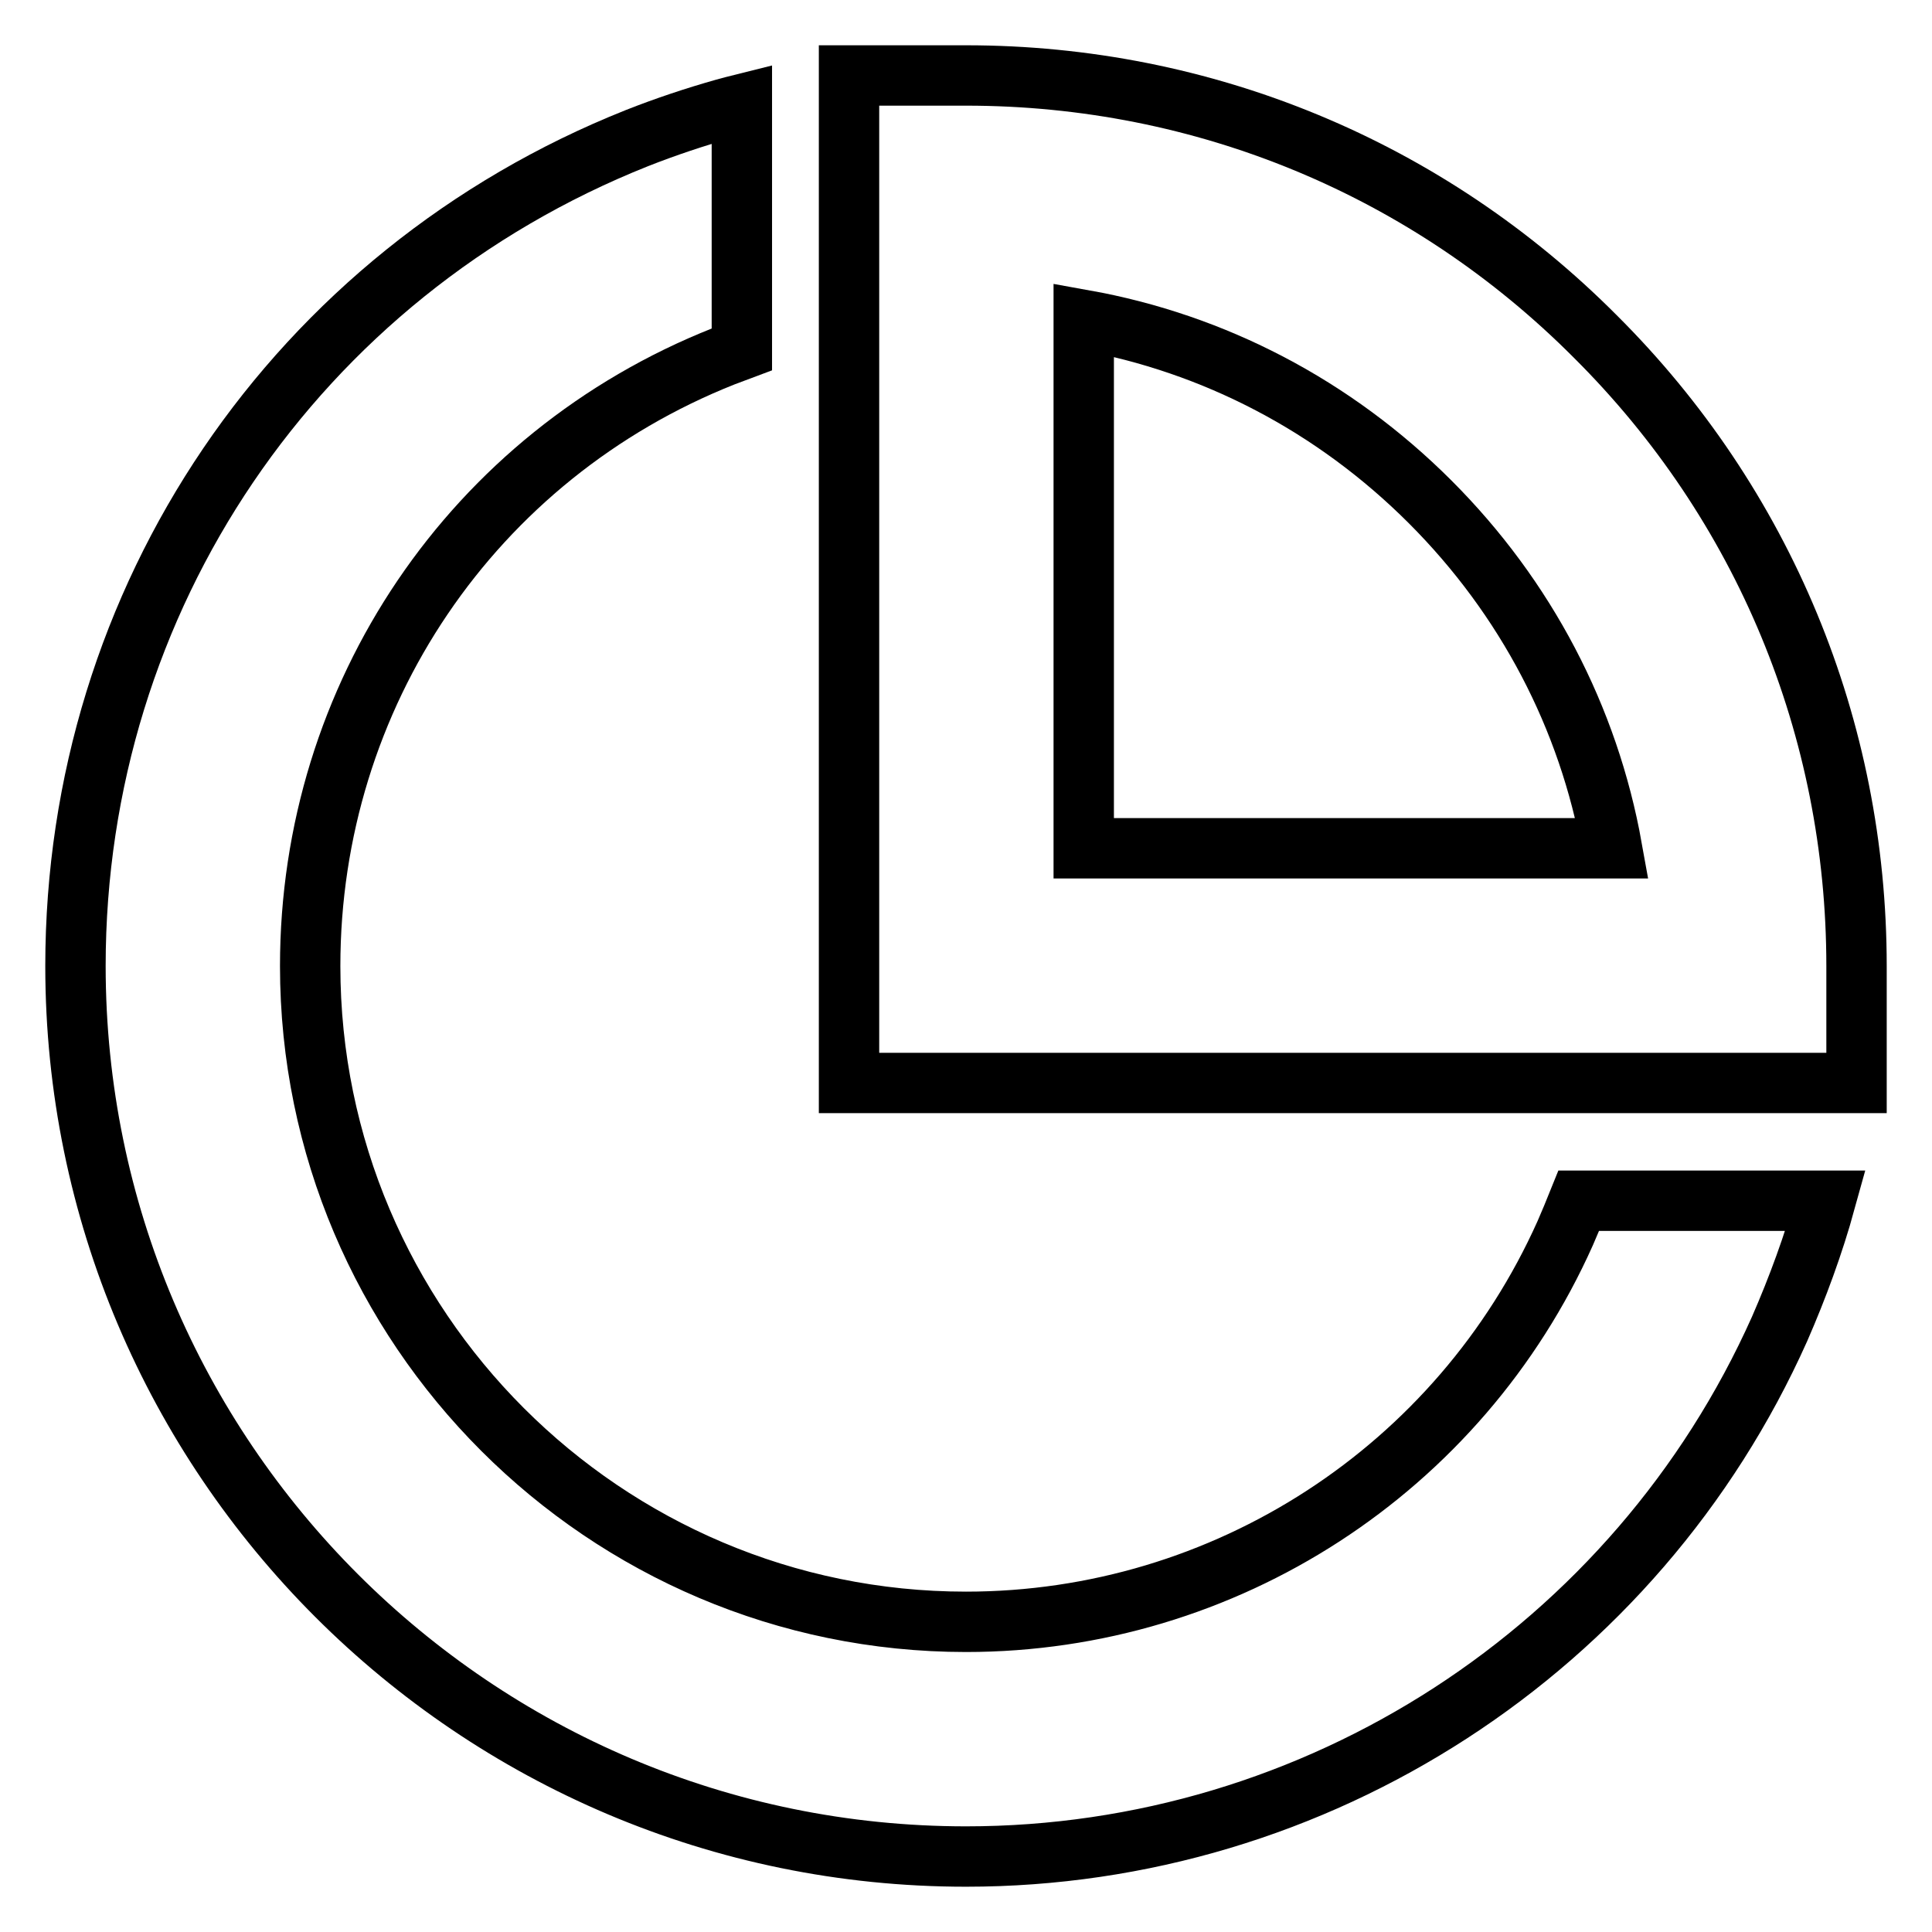<?xml version="1.0" encoding="utf-8"?>
<!-- Svg Vector Icons : http://www.onlinewebfonts.com/icon -->
<!DOCTYPE svg PUBLIC "-//W3C//DTD SVG 1.1//EN" "http://www.w3.org/Graphics/SVG/1.1/DTD/svg11.dtd">
<svg version="1.1" xmlns="http://www.w3.org/2000/svg" xmlns:xlink="http://www.w3.org/1999/xlink" x="0px" y="0px" viewBox="0 0 256 256" enable-background="new 0 0 256 256" xml:space="preserve">
<g> <path stroke-width="8" fill-opacity="0" stroke="#000000"  d="M246,143.5H112.5V10H128c31.5,0,61.2,12.3,83.4,34.6C233.7,66.8,246,96.5,246,128V143.5z M143.6,112.4h70 c-3.1-17.3-11.4-33.2-24.1-45.9c-12.7-12.7-28.6-21-45.9-24.1V112.4z"/> <path stroke-width="8" fill-opacity="0" stroke="#000000"  d="M209.2,159.1c-0.6,1.5-1.2,2.9-1.8,4.3c-14,31.3-45.1,51.5-79.4,51.5c-47.9,0-86.9-39-86.9-86.9 c0-35.8,21.5-67.6,54.8-80.8c0.8-0.3,1.6-0.6,2.4-0.9V13.8c-0.8,0.2-1.6,0.4-2.3,0.6c-3.9,1.1-7.8,2.4-11.6,3.9 C39.2,36.3,10,79.3,10,128c0,65.1,52.9,118,118,118c46.5,0,88.8-27.4,107.8-69.9c2.4-5.5,4.5-11.2,6.1-17H209.2z"/></g>
</svg>